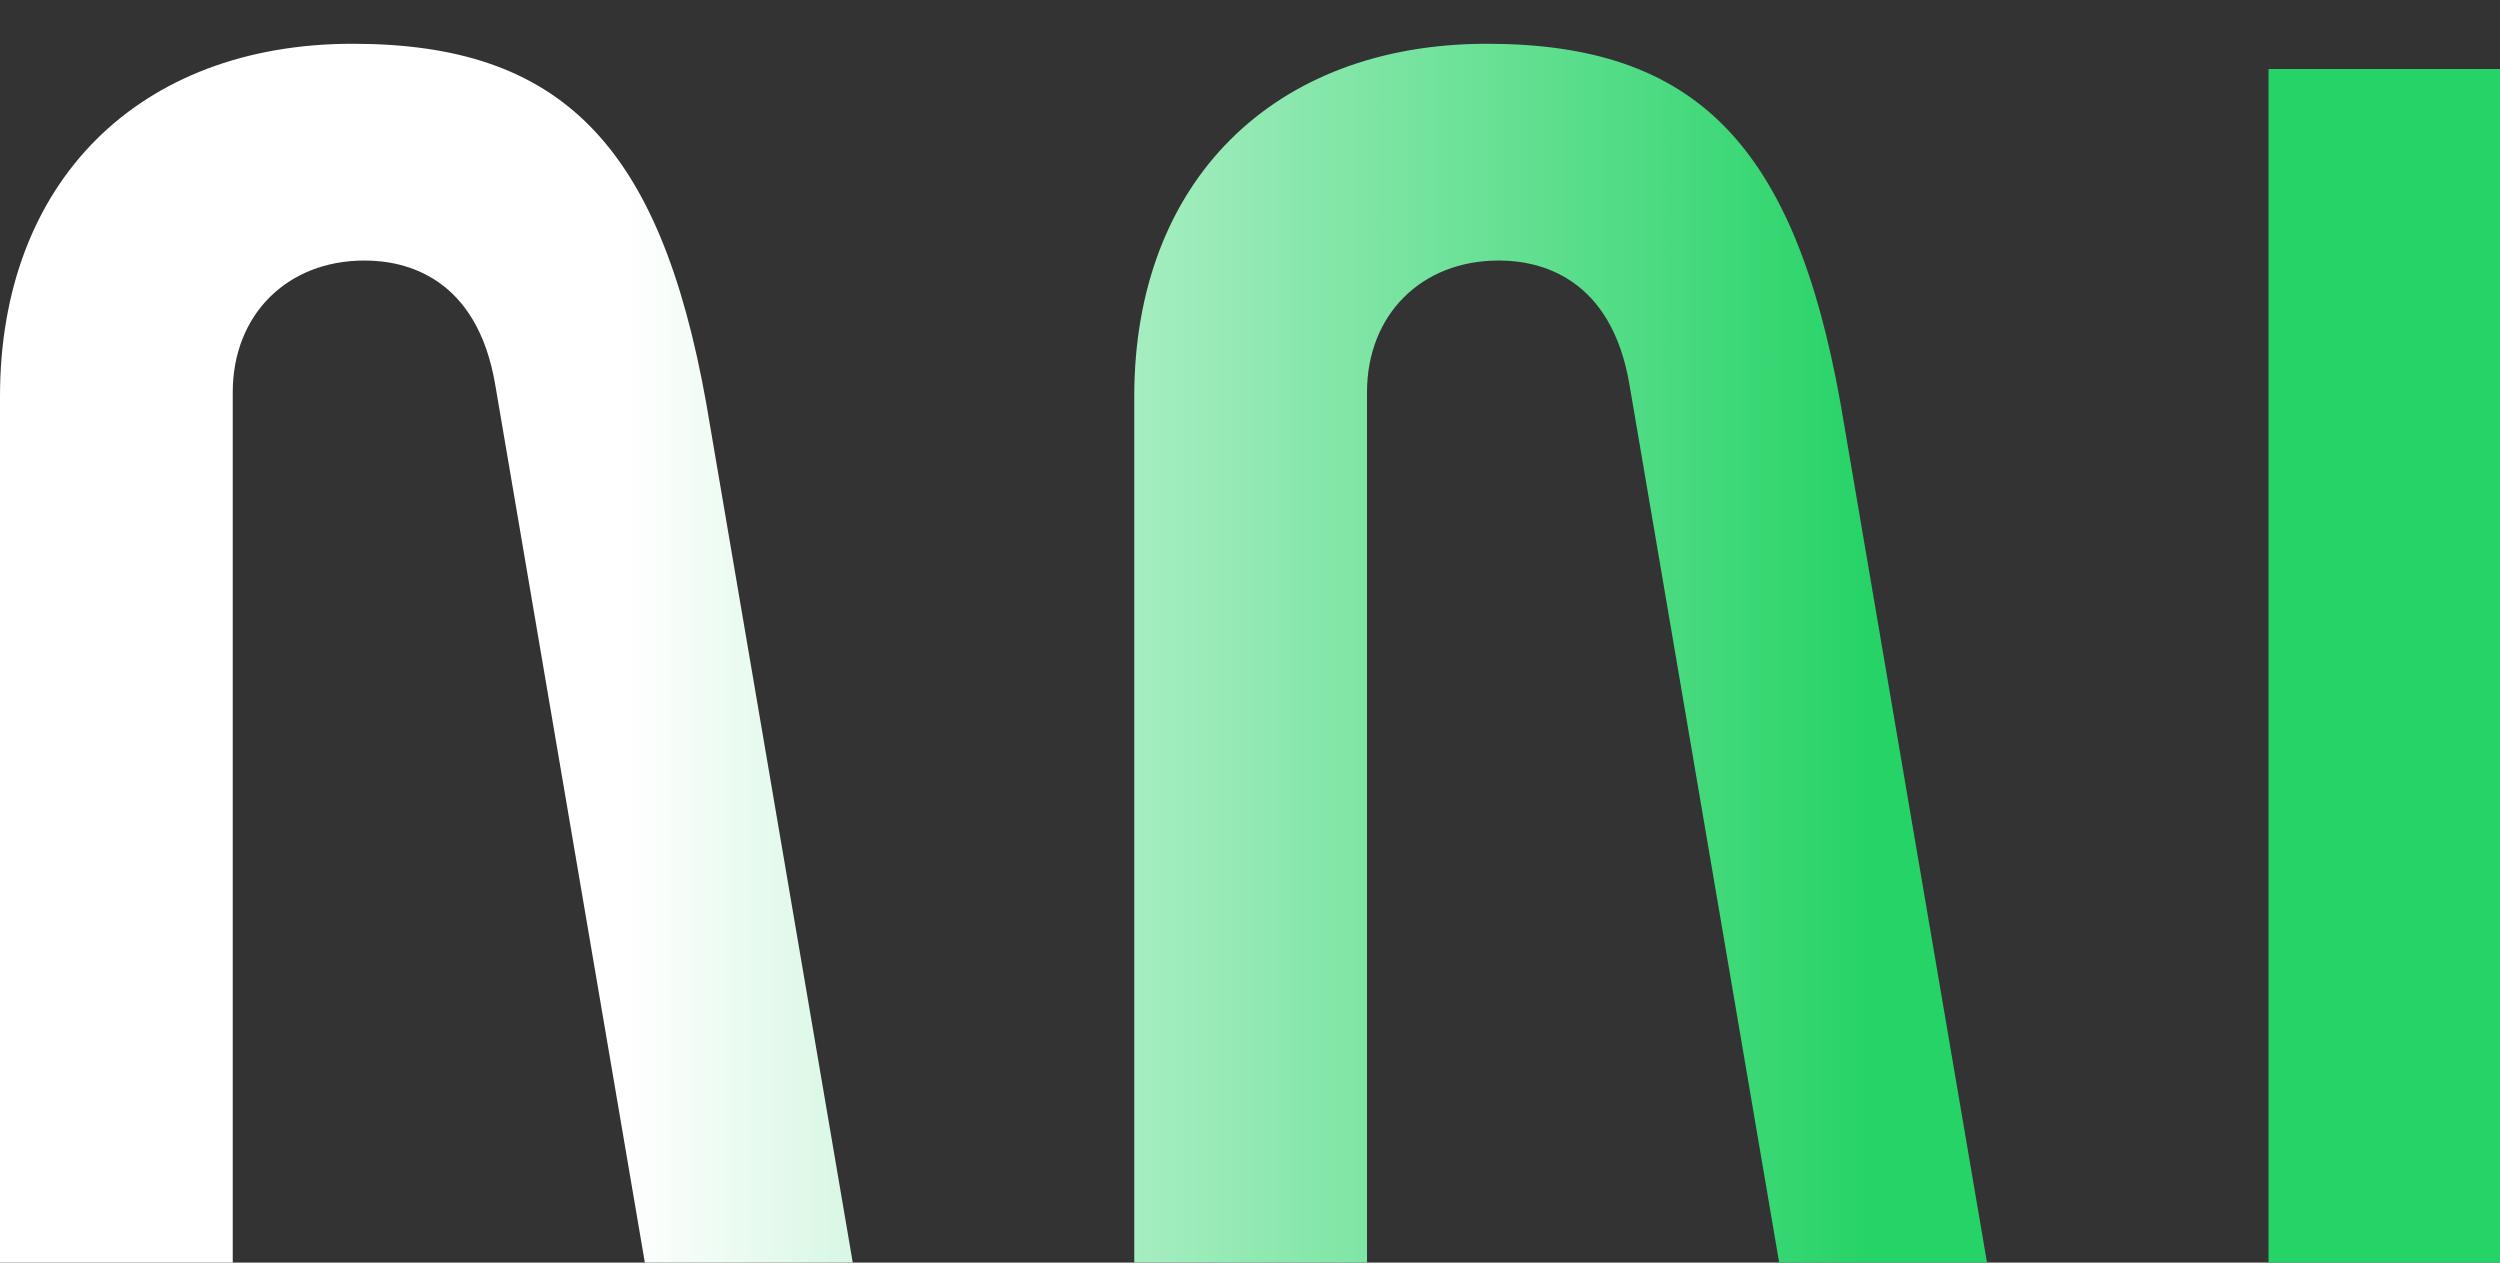 <svg width="594" height="300" viewBox="0 0 594 300" fill="none" xmlns="http://www.w3.org/2000/svg">
<rect x="0" y="0" width="594" height="300" fill="#333333" stroke="none"/>
<g clip-path="url(#clip0_3_382)">
<path d="M510.5 407.5C461 407.5 437.5 383.6 426.5 322.1L387.2 91.6C382.9 65.8 365.9 61.9 356.1 61.9C337.7 61.9 324.8 74.8 324.8 93.2V152.8V323.8C324.8 374.7 291.9 407.6 241 407.6C191.5 407.6 168 383.7 157 322.2L117.7 91.6C113.4 65.8 96.4 61.9 86.6 61.9C68.2 61.9 55.3 74.8 55.3 93.2V401.5H0V94.2C0 43.3 32.9 10.4 83.8 10.4C133.3 10.4 156.8 34.3 167.8 95.8L207.1 326.3C211.4 352.2 228.4 356 238.2 356C256.6 356 269.5 343.1 269.5 324.7V232.8V94.2C269.5 43.3 302.4 10.4 353.3 10.4C402.8 10.4 426.3 34.3 437.3 95.8L476.6 326.3C480.9 352.2 498 356 507.7 356C526.1 356 539 343.1 539 324.7V16.4H594.4V323.6C594.3 374.6 561.4 407.5 510.5 407.5Z" fill="url(#paint0_linear_3_382)"/>
</g>
<defs>
<linearGradient id="paint0_linear_3_382" x1="0" y1="208.929" x2="594.267" y2="208.929" gradientUnits="userSpaceOnUse">
<stop offset="0.25" stop-color="white"/>
<stop offset="0.75" stop-color="#25D366"/>
</linearGradient>
<clipPath id="clip0_3_382">
<rect width="594" height="300" fill="white"/>
</clipPath>
</defs>
</svg>
